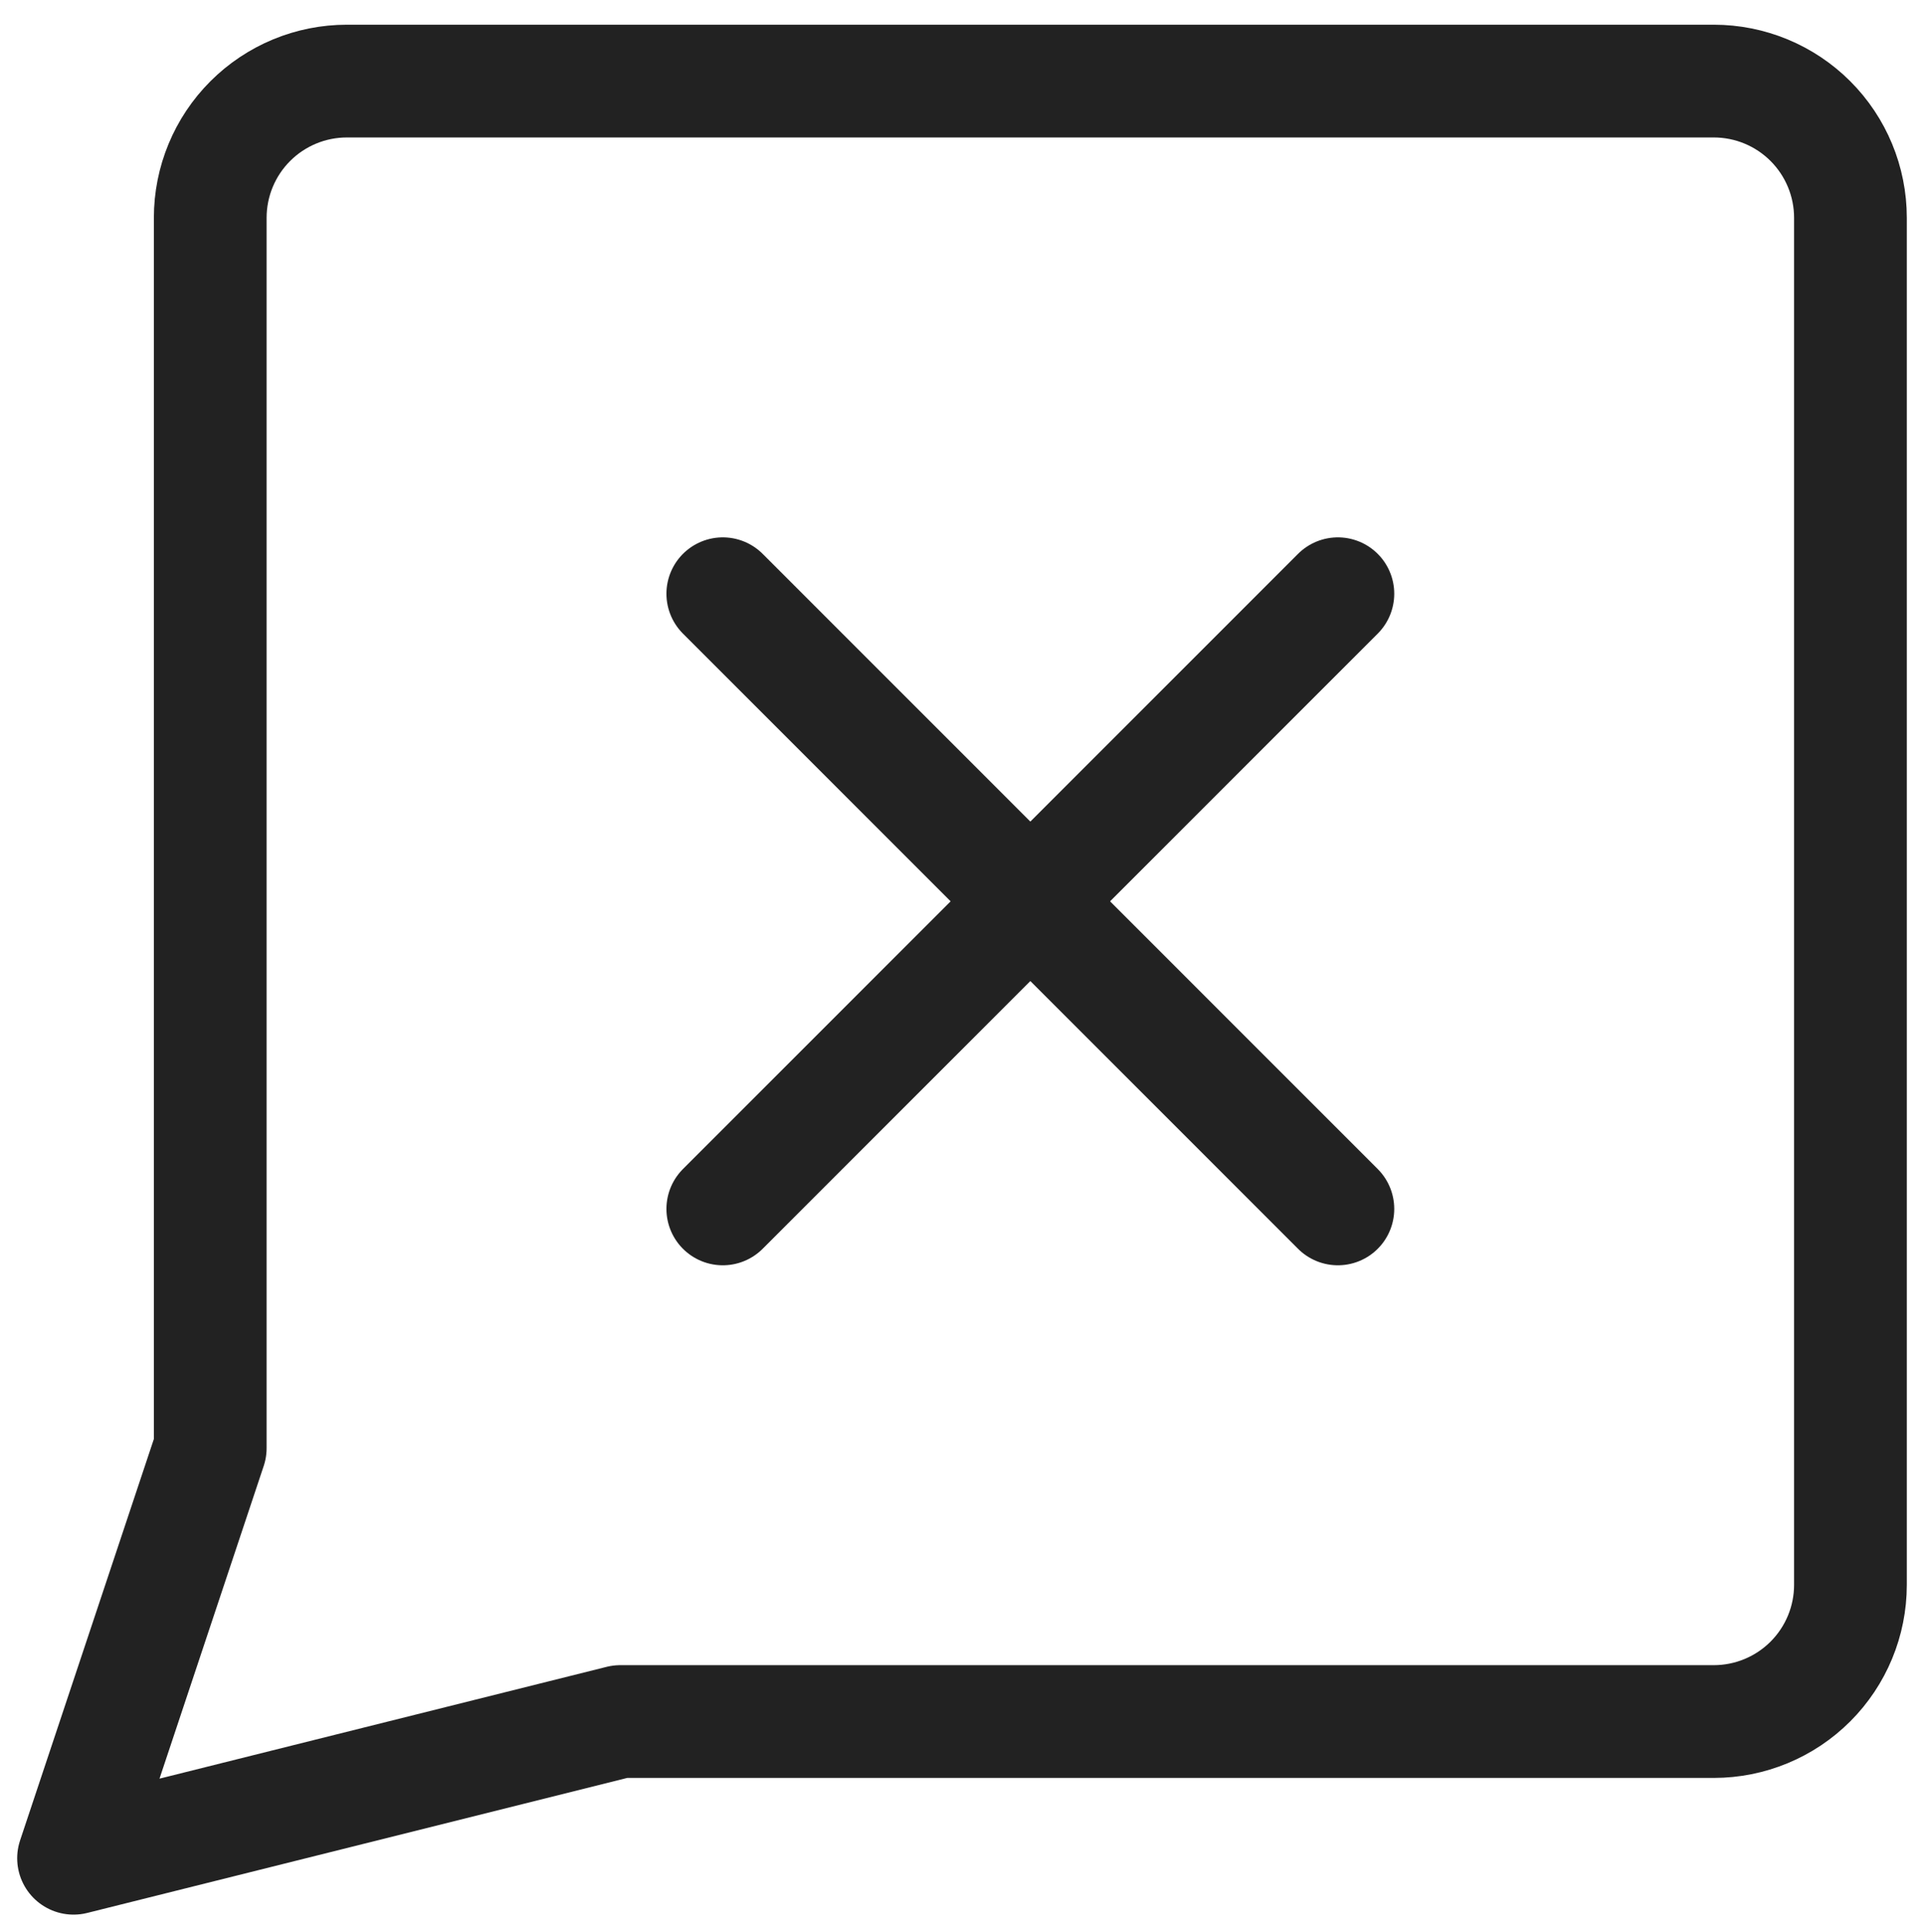 <svg width="512" height="514" viewBox="0 0 512 514" fill="none" xmlns="http://www.w3.org/2000/svg">
<g filter="url(#filter0_d_5135_550)">
<path d="M356.026 155.976L192.347 319.655" stroke="#222222" stroke-width="30" stroke-linecap="round" stroke-linejoin="round"/>
<path d="M192.347 155.976L356.026 319.655" stroke="#222222" stroke-width="30" stroke-linecap="round" stroke-linejoin="round"/>
<path d="M165.067 456.052L19.574 492.425L55.947 383.306V55.947C55.947 46.3 59.78 37.049 66.601 30.228C73.422 23.406 82.674 19.574 92.32 19.574H456.052C465.698 19.574 474.952 23.406 481.772 30.228C488.592 37.049 492.425 46.3 492.425 55.947V419.679C492.425 429.325 488.592 438.578 481.772 445.398C474.952 452.218 465.698 456.052 456.052 456.052H165.067Z" stroke="#222222" stroke-width="30" stroke-linecap="round" stroke-linejoin="round"/>
</g>
<defs>
<filter id="filter0_d_5135_550" x="-4" y="-2" width="520" height="520" filterUnits="userSpaceOnUse" color-interpolation-filters="sRGB">
<feFlood flood-opacity="0" result="BackgroundImageFix"/>
<feColorMatrix in="SourceAlpha" type="matrix" values="0 0 0 0 0 0 0 0 0 0 0 0 0 0 0 0 0 0 127 0" result="hardAlpha"/>
<feOffset dy="2"/>
<feGaussianBlur stdDeviation="2"/>
<feComposite in2="hardAlpha" operator="out"/>
<feColorMatrix type="matrix" values="0 0 0 0 0.098 0 0 0 0 0.129 0 0 0 0 0.239 0 0 0 0.08 0"/>
<feBlend mode="normal" in2="BackgroundImageFix" result="effect1_dropShadow_5135_550"/>
<feBlend mode="normal" in="SourceGraphic" in2="effect1_dropShadow_5135_550" result="shape"/>
</filter>
</defs>
</svg>
